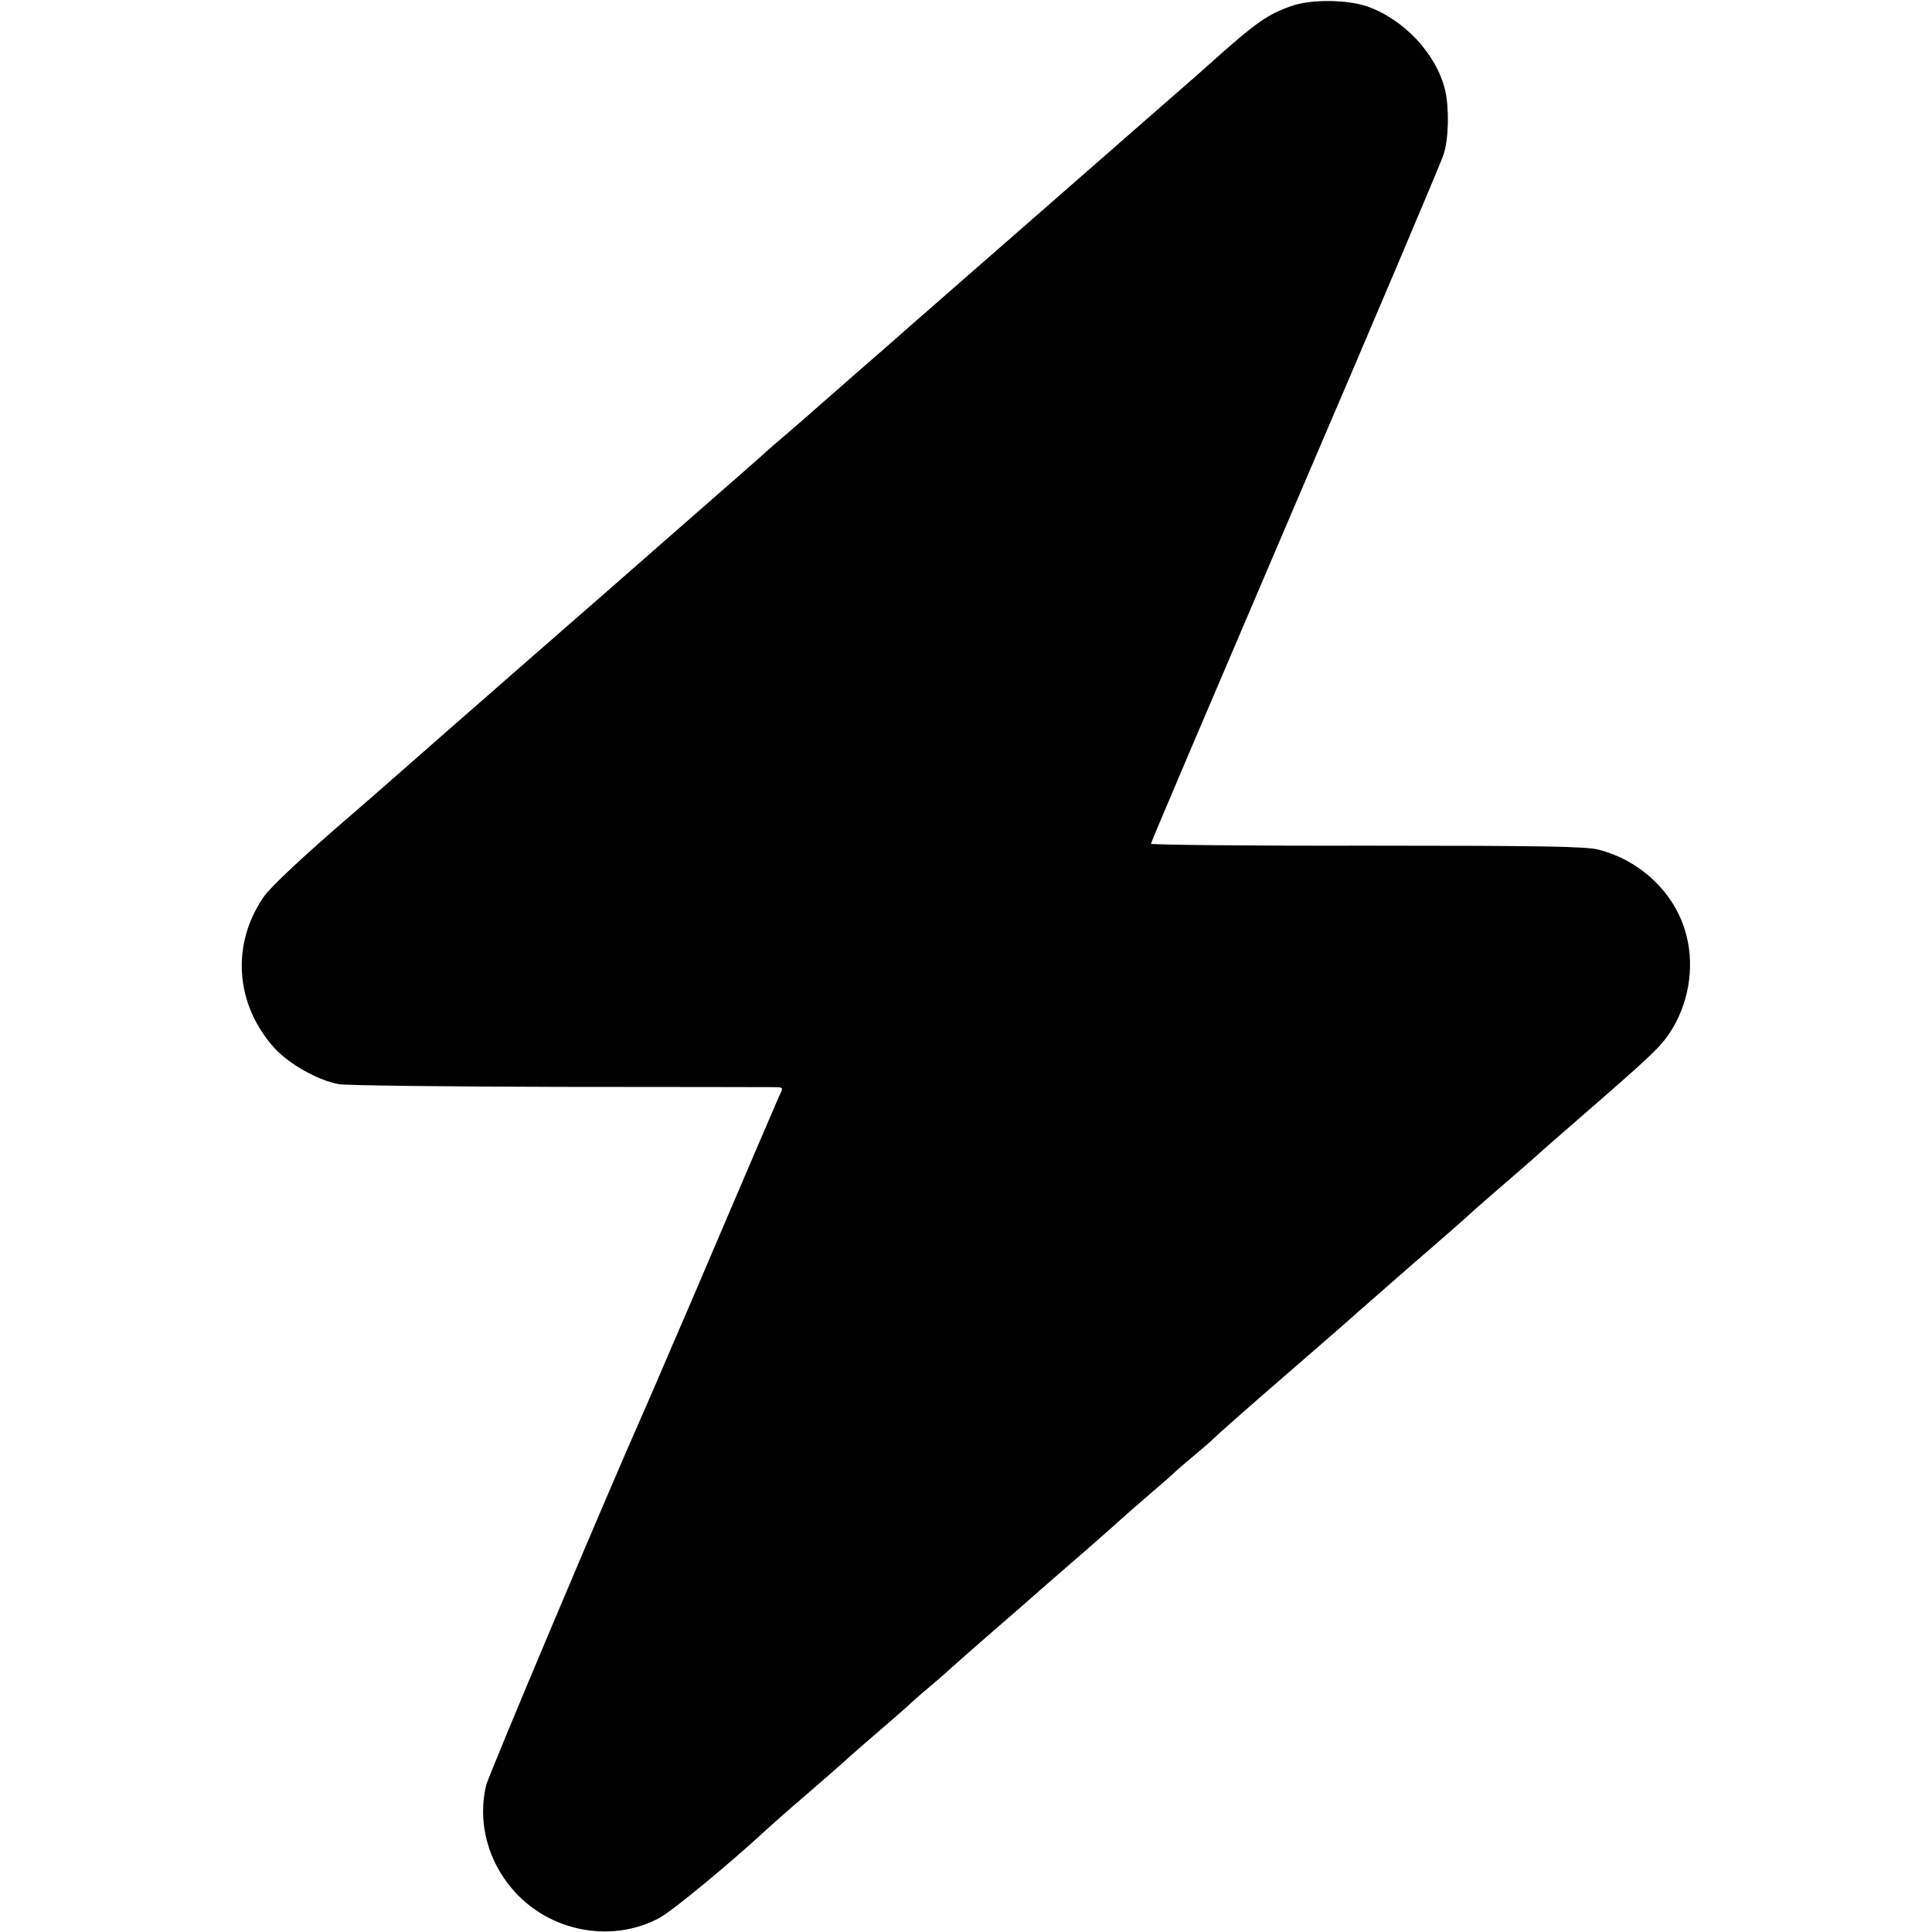 <?xml version="1.0" standalone="no"?>
<!DOCTYPE svg PUBLIC "-//W3C//DTD SVG 20010904//EN"
 "http://www.w3.org/TR/2001/REC-SVG-20010904/DTD/svg10.dtd">
<svg version="1.0" xmlns="http://www.w3.org/2000/svg"
 width="700pt" height="700pt" viewBox="0 0 700 700"
 preserveAspectRatio="xMidYMid meet">
<g transform="translate(0,700) scale(0.1,-0.1)"
fill="#000000" stroke="none">
<path d="M4688 6981 c-92 -30 -134 -59 -308 -215 -19 -17 -57 -51 -85 -75 -27
-24 -77 -67 -110 -96 -33 -29 -231 -202 -440 -385 -209 -182 -409 -358 -445
-389 -36 -32 -126 -111 -200 -175 -74 -65 -162 -142 -195 -171 -33 -29 -78
-67 -100 -86 -22 -19 -42 -37 -45 -40 -3 -3 -120 -106 -260 -228 -140 -123
-282 -247 -315 -276 -33 -29 -193 -168 -355 -310 -162 -142 -326 -285 -364
-319 -125 -110 -151 -132 -181 -158 -187 -161 -306 -272 -332 -311 -116 -172
-100 -387 41 -544 53 -58 157 -117 233 -131 28 -5 387 -9 805 -10 414 0 765
-1 780 -1 25 -1 26 -2 13 -28 -7 -16 -93 -215 -190 -443 -97 -228 -185 -433
-195 -455 -9 -22 -37 -85 -60 -140 -24 -55 -51 -118 -61 -140 -120 -271 -551
-1291 -558 -1325 -33 -142 12 -293 119 -400 134 -134 346 -167 509 -79 46 24
255 197 386 318 17 16 86 77 155 136 69 60 130 113 136 119 11 11 92 81 179
156 28 24 52 46 55 49 3 3 34 31 70 61 36 30 67 58 70 61 3 3 64 57 135 119
72 62 159 138 195 170 36 32 108 94 160 139 52 46 111 97 130 115 19 17 69 61
110 96 41 35 80 69 85 75 6 5 37 33 70 60 33 28 65 55 70 61 6 7 119 107 253
223 134 116 258 224 275 240 18 16 111 97 207 181 96 83 189 164 205 180 17
15 66 58 110 96 44 38 96 83 115 100 19 18 93 82 163 143 267 232 291 256 327
309 67 102 90 232 61 350 -37 151 -163 274 -321 314 -45 11 -201 14 -837 14
-431 -1 -783 3 -783 7 0 5 235 556 521 1225 287 669 530 1242 540 1274 18 56
20 167 5 231 -31 131 -149 257 -283 304 -71 24 -195 26 -265 4z"/>
</g>
</svg>
